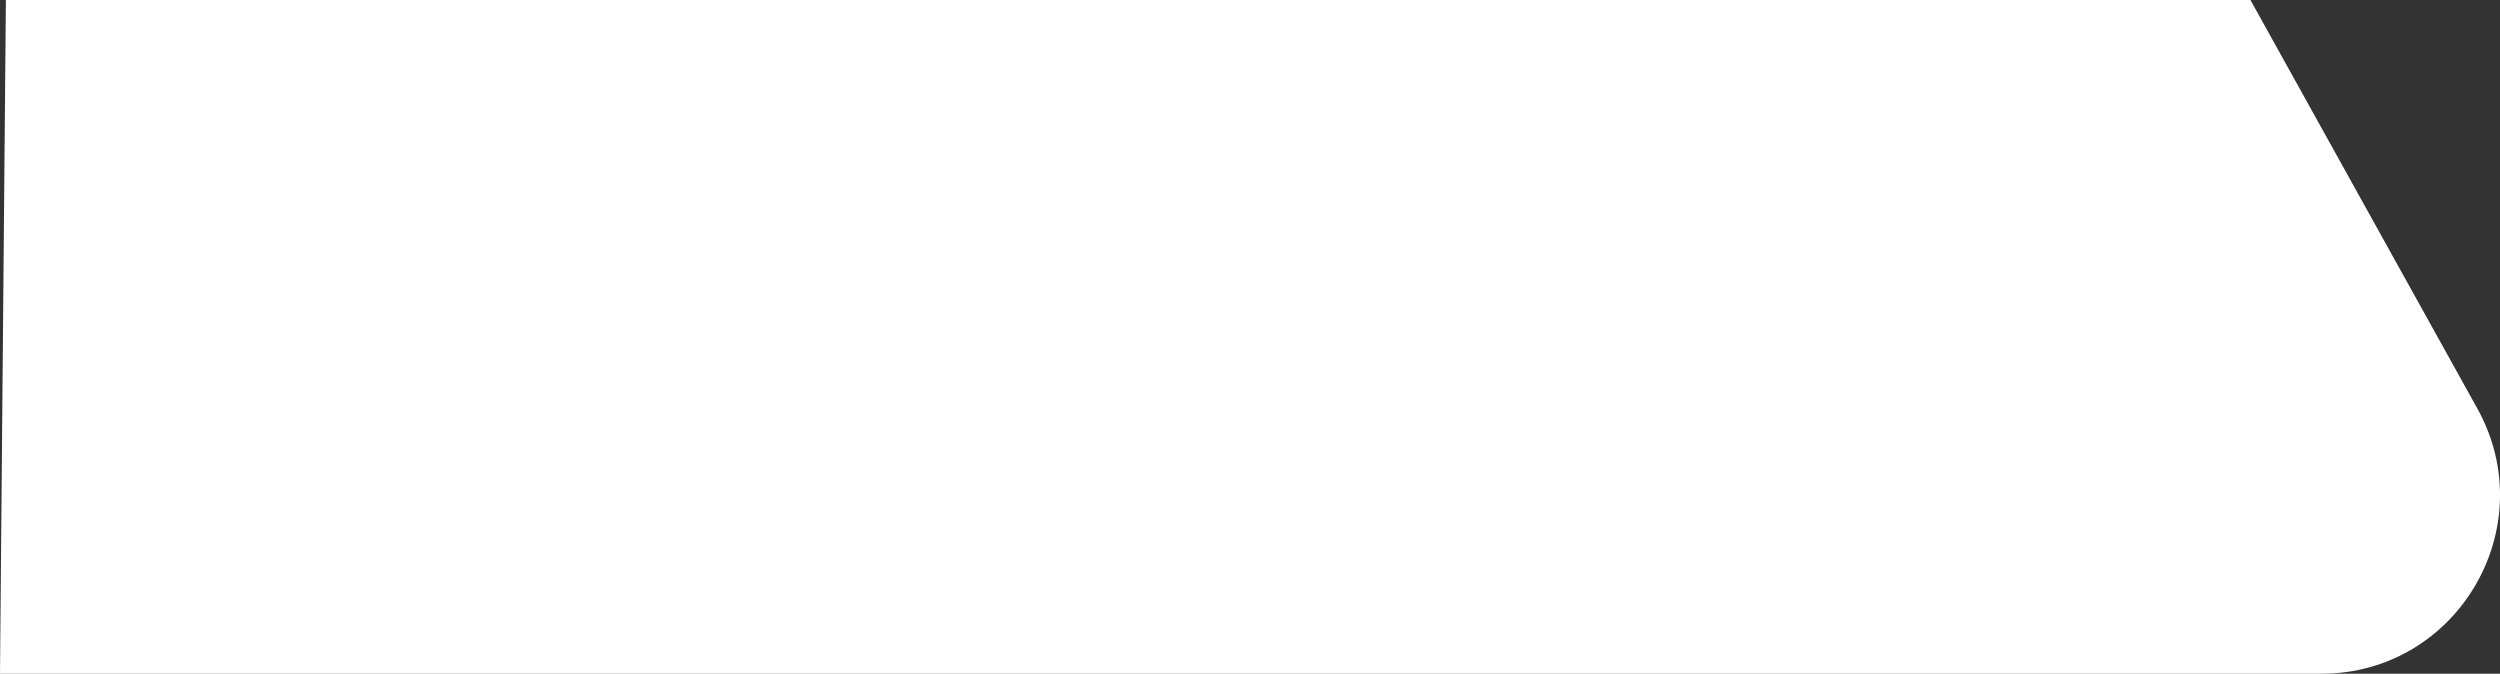<?xml version="1.0" encoding="utf-8"?>
<!-- Generator: Adobe Illustrator 25.0.1, SVG Export Plug-In . SVG Version: 6.00 Build 0)  -->
<svg version="1.1" id="Capa_1" xmlns="http://www.w3.org/2000/svg" xmlns:xlink="http://www.w3.org/1999/xlink" x="0px" y="0px"
	 viewBox="0 0 2207.8 595" style="enable-background:new 0 0 2207.8 595;" xml:space="preserve">
<rect x="0" y="0" width="2207.8" height="595" fill="#333333" stroke="none"/>
<style type="text/css">
	.st0{fill:#FFFFFF;}
</style>
<path class="st0" d="M0,595h2049.9c120.2,0,196.2-129.1,137.9-234.2L1987.4,0H5.2L0,595z"/>
</svg>

